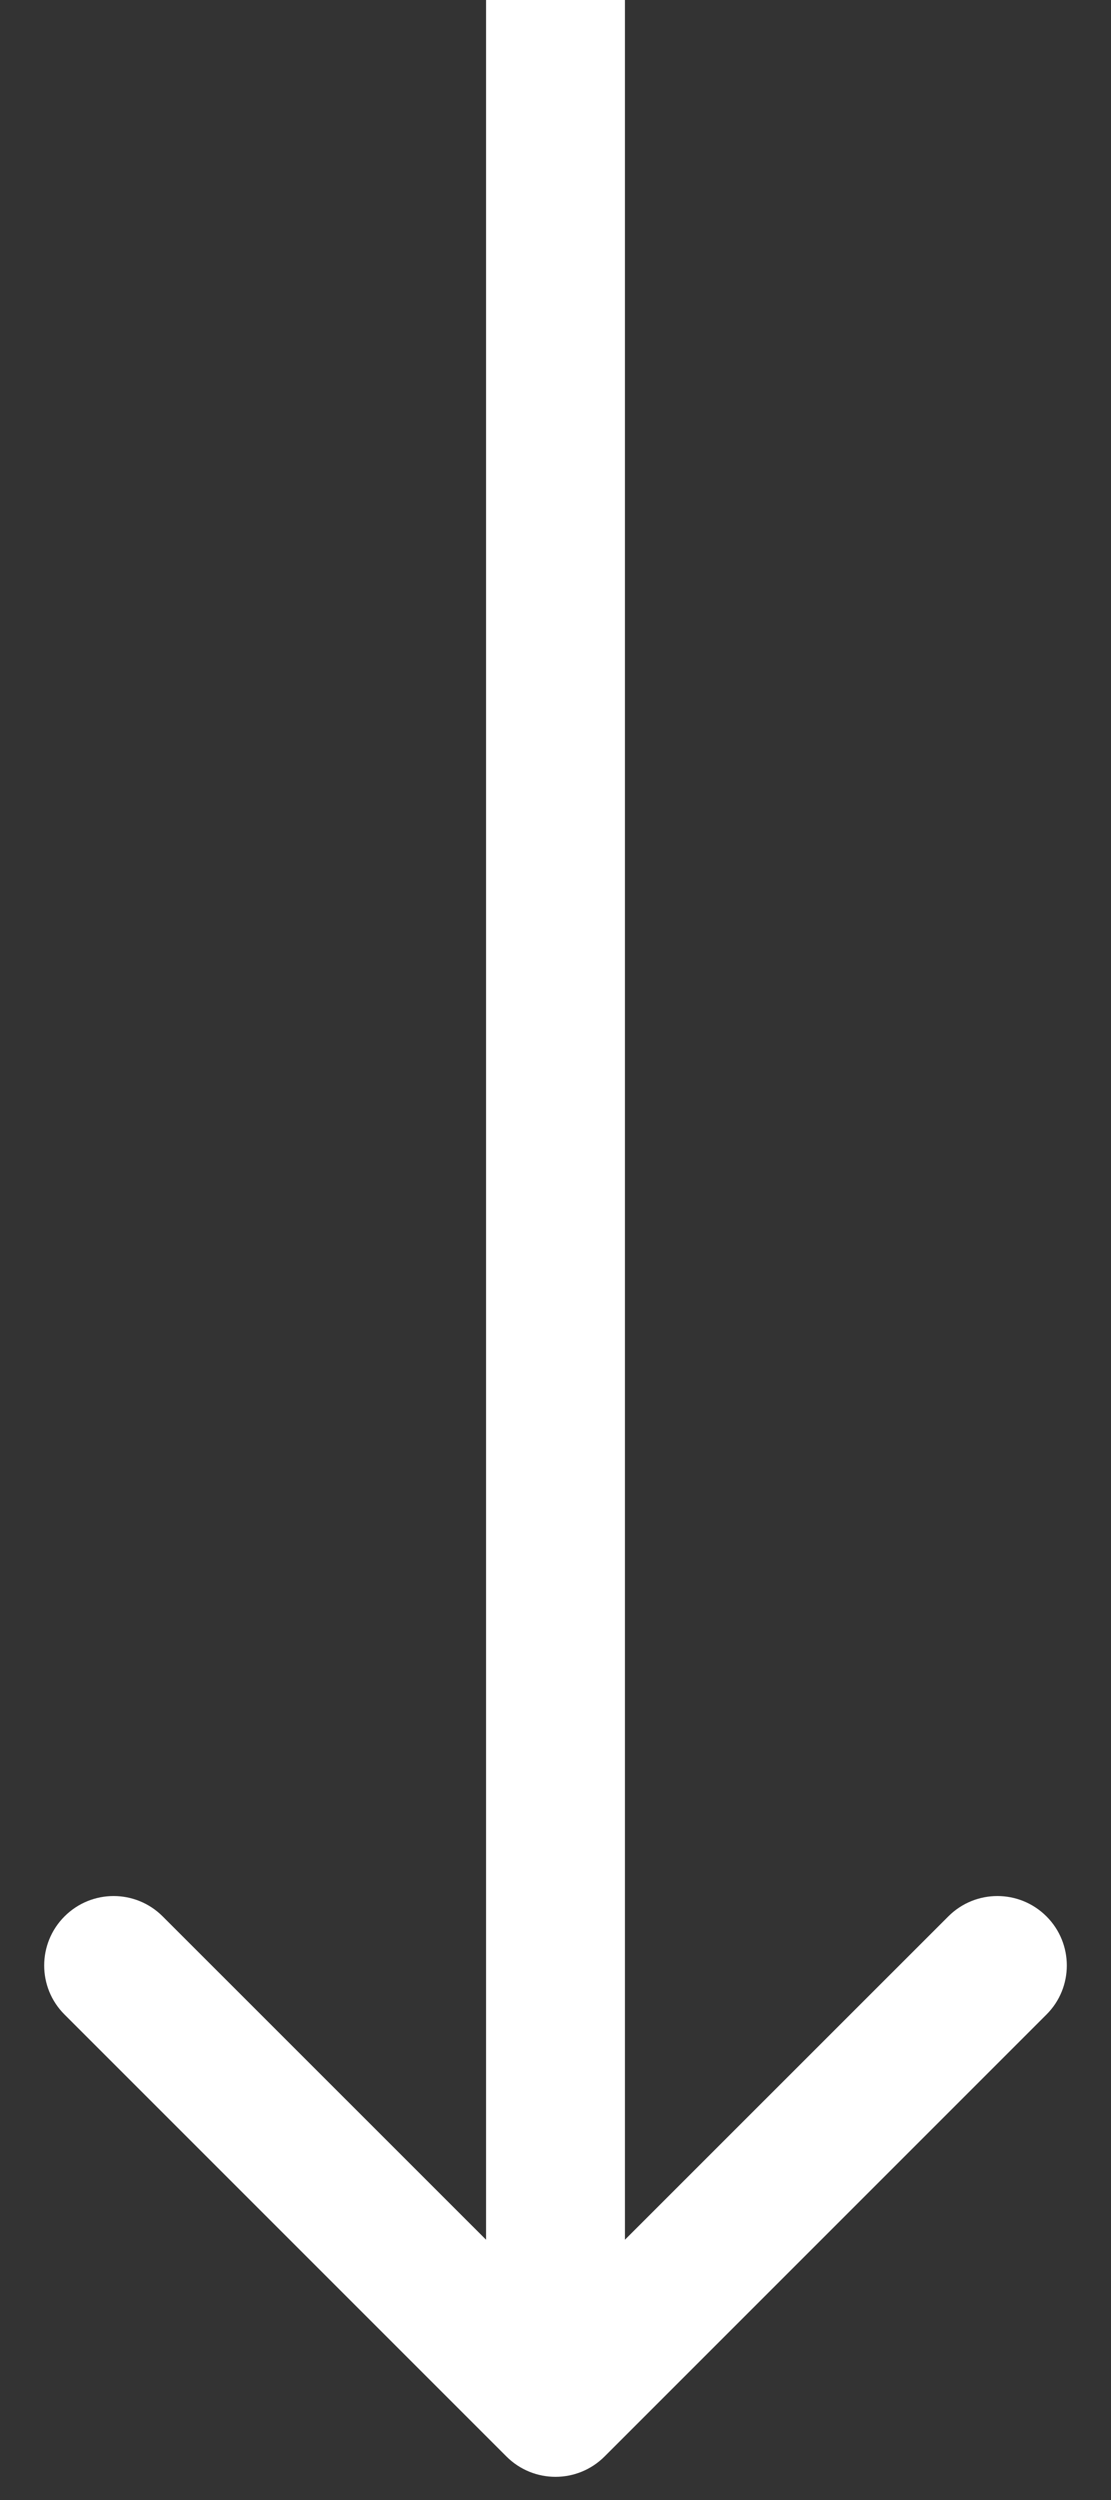 <svg width="12" height="27" viewBox="0 0 12 27" fill="none" xmlns="http://www.w3.org/2000/svg">
<rect x="0" y="0" width="12" height="27" fill="#333333" stroke="none"/>
<path d="M6.53 26.53C6.237 26.823 5.763 26.823 5.47 26.53L0.697 21.757C0.404 21.465 0.404 20.99 0.697 20.697C0.99 20.404 1.464 20.404 1.757 20.697L6 24.939L10.243 20.697C10.536 20.404 11.01 20.404 11.303 20.697C11.596 20.99 11.596 21.465 11.303 21.757L6.53 26.53ZM6.75 3.27835e-08L6.75 26L5.25 26L5.25 -3.27835e-08L6.75 3.27835e-08Z" fill="white"/>
</svg>
